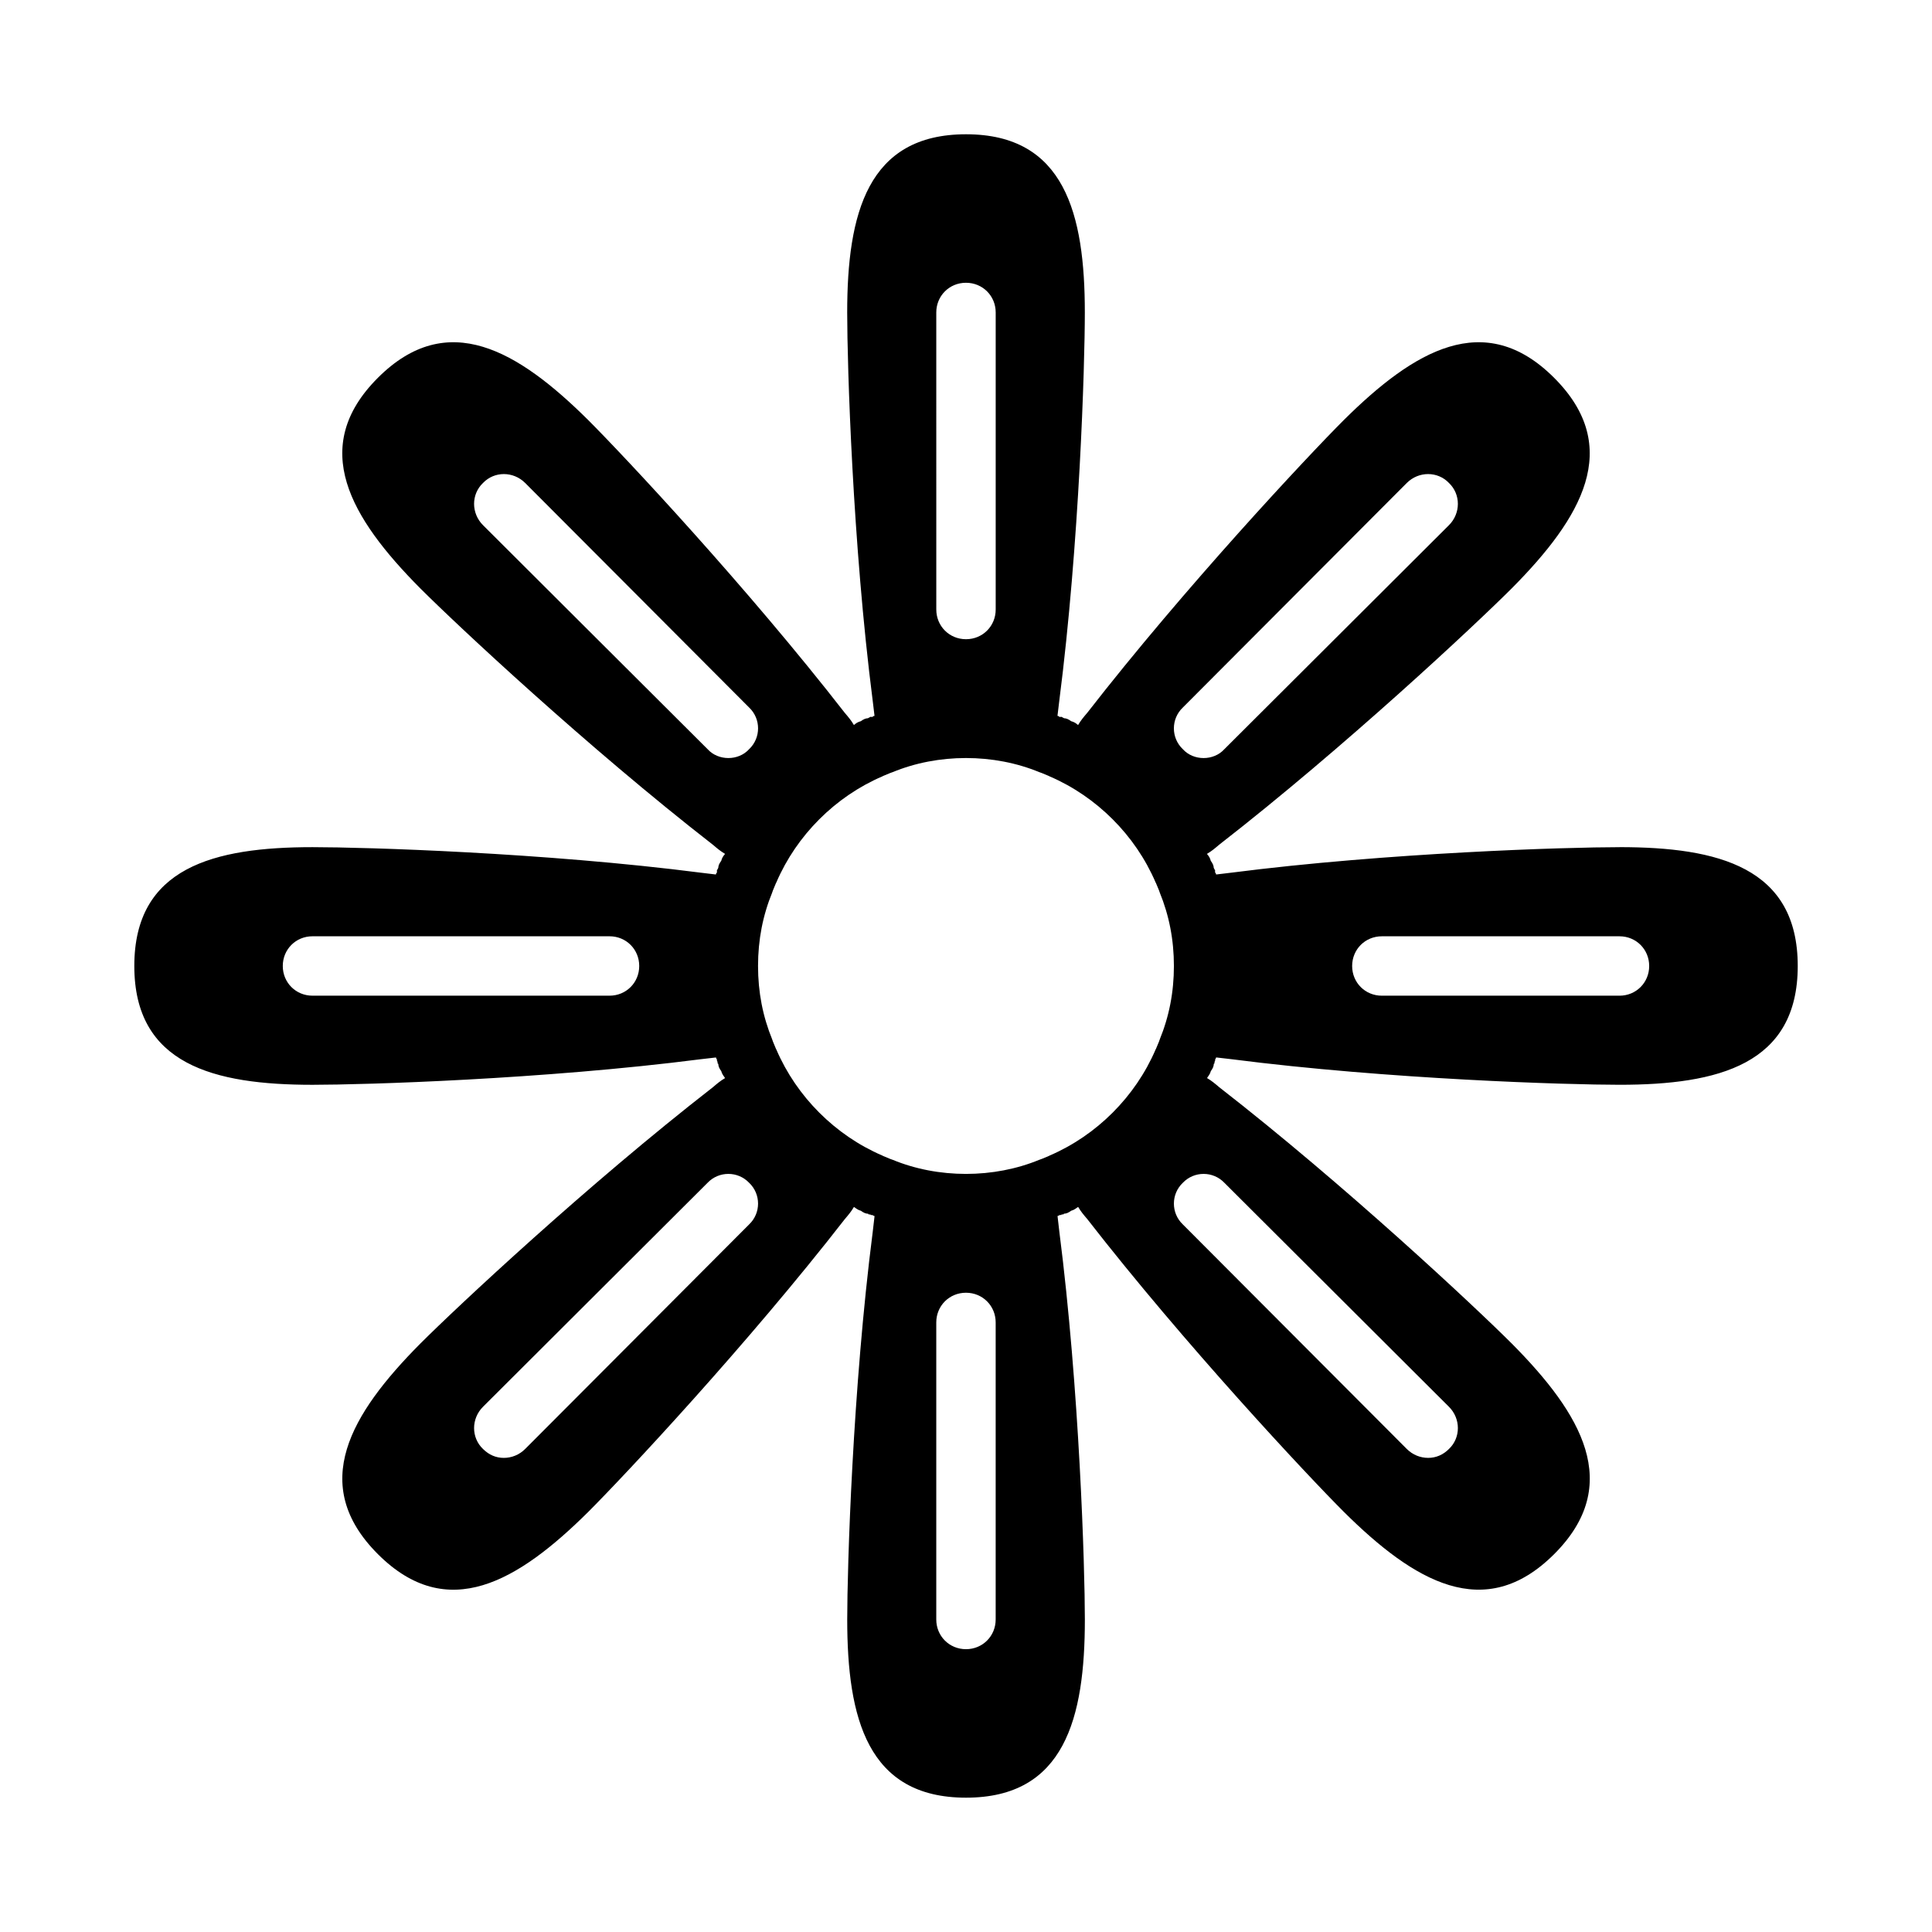 <?xml version="1.0" encoding="UTF-8"?>
<!-- The Best Svg Icon site in the world: iconSvg.co, Visit us! https://iconsvg.co -->
<svg fill="#000000" width="800px" height="800px" version="1.1" viewBox="144 144 512 512" xmlns="http://www.w3.org/2000/svg">
 <path d="m573.18 368.51c-13.855 0-61.246 1.418-102.96 6.769-1.258 0.156-2.676 0.316-3.938 0.473 0-0.156-0.156-0.473-0.316-0.629 0.156-0.316 0-0.629-0.156-0.789 0-0.156-0.156-0.316-0.156-0.316 0-0.629-0.316-1.258-0.789-1.891-0.156-0.629-0.473-1.258-0.945-1.73v-0.156c1.102-0.629 2.047-1.418 3.148-2.363 33.219-25.82 67.855-58.254 77.617-68.016 18.422-18.578 29.598-37.312 11.18-55.734-18.422-18.422-37.156-7.242-55.734 11.18-9.762 9.762-42.195 44.398-68.016 77.617-0.945 1.102-1.73 2.047-2.363 3.148h-0.156c-0.473-0.473-1.102-0.789-1.73-0.945-0.629-0.473-1.258-0.789-1.891-0.789 0 0-0.156-0.156-0.316-0.156-0.156-0.156-0.473-0.316-0.789-0.156-0.156-0.156-0.473-0.316-0.629-0.316 0.156-1.258 0.316-2.676 0.473-3.938 5.359-41.715 6.777-89.105 6.777-102.96 0-26.137-5.352-47.23-31.488-47.23s-31.488 21.098-31.488 47.23c0 13.855 1.418 61.246 6.769 102.96 0.156 1.258 0.316 2.676 0.473 3.938-0.156 0-0.473 0.156-0.629 0.316-0.316-0.156-0.629 0-0.789 0.156-0.156 0-0.316 0.156-0.316 0.156-0.629 0-1.258 0.316-1.891 0.789-0.629 0.156-1.258 0.473-1.73 0.945h-0.156c-0.629-1.102-1.418-2.047-2.363-3.148-25.82-33.219-58.254-67.855-68.016-77.617-18.574-18.422-37.309-29.602-55.73-11.18-18.422 18.422-7.242 37.156 11.18 55.734 9.762 9.762 44.398 42.195 77.617 68.016 1.102 0.945 2.047 1.73 3.148 2.363v0.156c-0.473 0.473-0.789 1.102-0.945 1.73-0.473 0.629-0.789 1.258-0.789 1.891 0 0-0.156 0.156-0.156 0.316-0.156 0.156-0.316 0.473-0.156 0.789-0.156 0.156-0.316 0.473-0.316 0.629-1.258-0.156-2.676-0.316-3.938-0.473-41.719-5.359-89.109-6.773-102.96-6.773-26.137 0-47.23 5.352-47.23 31.488s21.098 31.488 47.23 31.488c13.699 0 61.086-1.418 102.81-6.769 1.418-0.156 2.676-0.316 4.094-0.473 0.156 0.316 0.156 0.473 0.316 0.629-0.156 0.156 0 0.316 0.156 0.629-0.156 0.156 0 0.316 0.156 0.473 0 0.629 0.316 1.258 0.789 1.891 0.156 0.629 0.473 1.102 0.945 1.73v0.156c-1.102 0.629-2.047 1.418-3.148 2.363-33.219 25.82-67.855 58.254-77.617 68.016-18.422 18.578-29.598 37.312-11.18 55.734 18.422 18.422 37.156 7.242 55.734-11.18 9.762-9.762 42.195-44.398 68.016-77.617 0.945-1.102 1.73-2.047 2.363-3.148h0.156c0.629 0.473 1.102 0.789 1.73 0.945 0.629 0.473 1.258 0.789 1.891 0.789 0.156 0.156 0.316 0.316 0.473 0.156 0.316 0.156 0.473 0.316 0.629 0.156 0.156 0.156 0.316 0.156 0.629 0.316-0.156 1.418-0.316 2.676-0.473 4.094-5.356 41.719-6.769 89.105-6.769 102.8 0 26.137 5.352 47.23 31.488 47.23s31.488-21.098 31.488-47.23c0-13.699-1.418-61.086-6.769-102.81-0.156-1.418-0.316-2.676-0.473-4.094 0.316-0.156 0.473-0.156 0.629-0.316 0.156 0.156 0.316 0 0.629-0.156 0.156 0.156 0.316 0 0.473-0.156 0.629 0 1.258-0.316 1.891-0.789 0.629-0.156 1.102-0.473 1.73-0.945h0.156c0.629 1.102 1.418 2.047 2.363 3.148 25.82 33.219 58.254 67.855 68.016 77.617 18.578 18.422 37.312 29.598 55.734 11.18 18.422-18.422 7.242-37.156-11.18-55.734-9.762-9.762-44.398-42.195-77.617-68.016-1.102-0.945-2.047-1.73-3.148-2.363v-0.156c0.473-0.629 0.789-1.102 0.945-1.73 0.473-0.629 0.789-1.258 0.789-1.891 0.156-0.156 0.316-0.316 0.156-0.473 0.156-0.316 0.316-0.473 0.156-0.629 0.156-0.156 0.156-0.316 0.316-0.629 1.418 0.156 2.676 0.316 4.094 0.473 41.719 5.356 89.105 6.773 102.8 6.773 26.137 0 47.23-5.352 47.23-31.488s-21.098-31.488-47.23-31.488zm0 39.359h-62.977c-4.41 0-7.871-3.465-7.871-7.871 0-4.41 3.465-7.871 7.871-7.871h62.977c4.41 0 7.871 3.465 7.871 7.871s-3.465 7.871-7.871 7.871zm-45.188 120.12c-1.574 1.574-3.465 2.363-5.512 2.363s-4.094-0.789-5.668-2.363l-59.355-59.512c-3.148-2.992-3.148-8.031 0-11.02 2.992-3.148 8.031-3.148 11.02 0l59.512 59.355c3.152 3.148 3.152 8.188 0.004 11.176zm-77.617-106.11c0 0.156-0.156 0.156-0.156 0.316-5.352 12.438-15.586 22.672-28.023 28.023-0.156 0-0.156 0.156-0.316 0.156l-1.891 0.789c-0.156 0-0.316 0.156-0.473 0.156-12.121 5.039-26.922 5.039-39.047 0-0.156 0-0.316-0.156-0.473-0.156l-1.891-0.789c-0.156 0-0.156-0.156-0.316-0.156-12.438-5.352-22.672-15.586-28.023-28.023 0-0.156-0.156-0.156-0.156-0.316l-0.789-1.891c0-0.156-0.156-0.316-0.156-0.473-2.519-6.141-3.777-12.594-3.777-19.523 0-6.926 1.258-13.383 3.777-19.523 0-0.156 0.156-0.316 0.156-0.473l0.789-1.891c0-0.156 0.156-0.156 0.156-0.316 5.352-12.438 15.586-22.672 28.023-28.023 0.156 0 0.156-0.156 0.316-0.156l1.891-0.789c0.156 0 0.316-0.156 0.473-0.156 12.121-5.039 26.922-5.039 39.047 0 0.156 0 0.316 0.156 0.473 0.156l1.891 0.789c0.156 0 0.156 0.156 0.316 0.156 12.438 5.352 22.672 15.586 28.023 28.023 0 0.156 0.156 0.156 0.156 0.316l0.789 1.891c0 0.156 0.156 0.316 0.156 0.473 2.519 6.141 3.777 12.594 3.777 19.523 0 6.926-1.258 13.383-3.777 19.523 0 0.156-0.156 0.316-0.156 0.473zm-58.254 151.3v-78.719c0-4.41 3.465-7.871 7.871-7.871 4.41 0 7.871 3.465 7.871 7.871v78.719c0 4.41-3.465 7.871-7.871 7.871s-7.871-3.465-7.871-7.871zm-114.61-42.824c-2.047 0-3.938-0.789-5.512-2.363-3.148-2.992-3.148-8.031 0-11.18l59.512-59.355c2.992-3.148 8.031-3.148 11.02 0 3.148 2.992 3.148 8.031 0 11.02l-59.355 59.512c-1.574 1.578-3.621 2.367-5.664 2.367zm-5.512-258.36c2.992-3.148 8.031-3.148 11.18 0l59.355 59.512c3.148 2.992 3.148 8.031 0 11.02-1.418 1.574-3.465 2.363-5.512 2.363-2.047 0-4.094-0.789-5.512-2.363l-59.512-59.355c-3.148-3.148-3.148-8.184 0-11.176zm135.87-45.188v78.719c0 4.41-3.465 7.871-7.871 7.871-4.41 0-7.871-3.465-7.871-7.871l-0.004-78.719c0-4.41 3.465-7.871 7.871-7.871 4.41 0 7.875 3.465 7.875 7.871zm120.12 45.188c3.148 2.992 3.148 8.031 0 11.18l-59.512 59.355c-1.418 1.574-3.465 2.363-5.512 2.363s-4.094-0.789-5.512-2.363c-3.148-2.992-3.148-8.031 0-11.02l59.355-59.512c3.152-3.152 8.191-3.152 11.18-0.004zm-309.05 128c0-4.41 3.465-7.871 7.871-7.871h78.719c4.41 0 7.871 3.465 7.871 7.871 0 4.41-3.465 7.871-7.871 7.871h-78.719c-4.406 0-7.871-3.465-7.871-7.871z"/>
</svg>